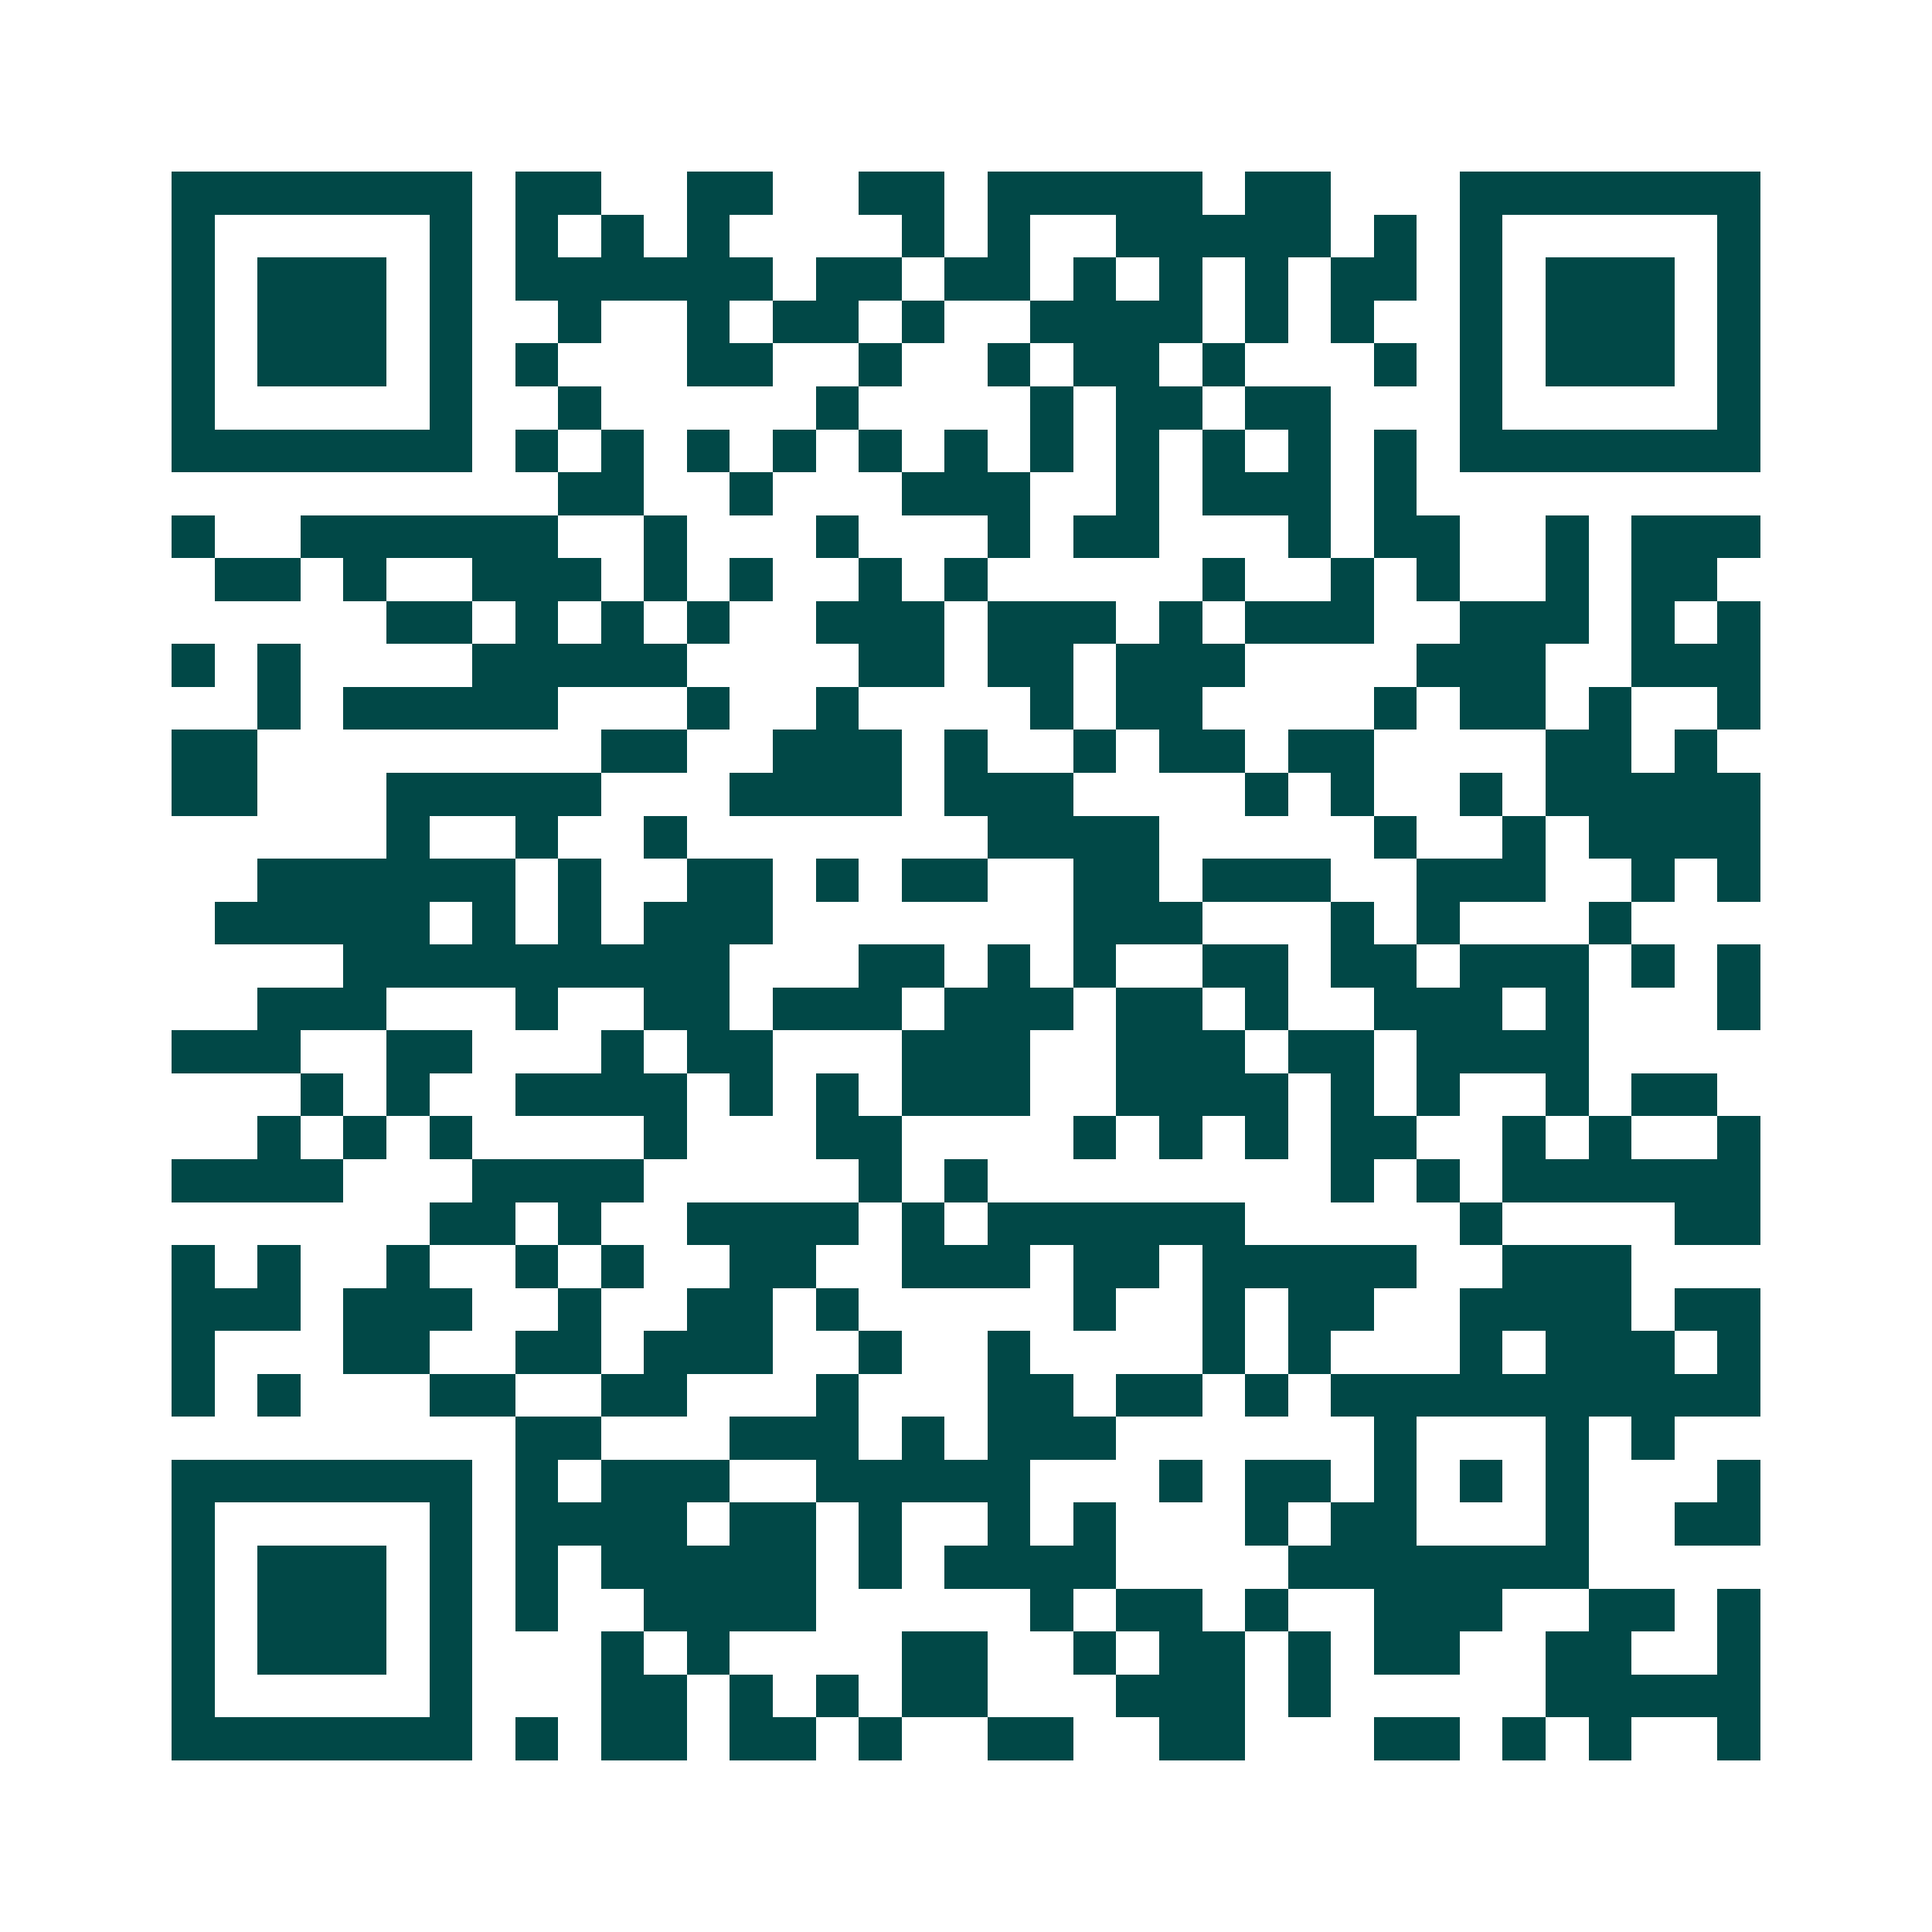 <svg xmlns="http://www.w3.org/2000/svg" width="200" height="200" viewBox="0 0 45 45" shape-rendering="crispEdges"><path fill="#ffffff" d="M0 0h45v45H0z"/><path stroke="#014847" d="M4 4.5h7m1 0h2m2 0h2m2 0h2m1 0h5m1 0h2m3 0h7M4 5.5h1m5 0h1m1 0h1m1 0h1m1 0h1m4 0h1m1 0h1m2 0h5m1 0h1m1 0h1m5 0h1M4 6.5h1m1 0h3m1 0h1m1 0h6m1 0h2m1 0h2m1 0h1m1 0h1m1 0h1m1 0h2m1 0h1m1 0h3m1 0h1M4 7.5h1m1 0h3m1 0h1m2 0h1m2 0h1m1 0h2m1 0h1m2 0h4m1 0h1m1 0h1m2 0h1m1 0h3m1 0h1M4 8.5h1m1 0h3m1 0h1m1 0h1m3 0h2m2 0h1m2 0h1m1 0h2m1 0h1m3 0h1m1 0h1m1 0h3m1 0h1M4 9.5h1m5 0h1m2 0h1m5 0h1m4 0h1m1 0h2m1 0h2m3 0h1m5 0h1M4 10.5h7m1 0h1m1 0h1m1 0h1m1 0h1m1 0h1m1 0h1m1 0h1m1 0h1m1 0h1m1 0h1m1 0h1m1 0h7M13 11.5h2m2 0h1m3 0h3m2 0h1m1 0h3m1 0h1M4 12.5h1m2 0h6m2 0h1m3 0h1m3 0h1m1 0h2m3 0h1m1 0h2m2 0h1m1 0h3M5 13.5h2m1 0h1m2 0h3m1 0h1m1 0h1m2 0h1m1 0h1m5 0h1m2 0h1m1 0h1m2 0h1m1 0h2M9 14.5h2m1 0h1m1 0h1m1 0h1m2 0h3m1 0h3m1 0h1m1 0h3m2 0h3m1 0h1m1 0h1M4 15.5h1m1 0h1m4 0h5m4 0h2m1 0h2m1 0h3m4 0h3m2 0h3M6 16.5h1m1 0h5m3 0h1m2 0h1m4 0h1m1 0h2m4 0h1m1 0h2m1 0h1m2 0h1M4 17.5h2m8 0h2m2 0h3m1 0h1m2 0h1m1 0h2m1 0h2m4 0h2m1 0h1M4 18.5h2m3 0h5m3 0h4m1 0h3m4 0h1m1 0h1m2 0h1m1 0h5M9 19.5h1m2 0h1m2 0h1m7 0h4m5 0h1m2 0h1m1 0h4M6 20.5h6m1 0h1m2 0h2m1 0h1m1 0h2m2 0h2m1 0h3m2 0h3m2 0h1m1 0h1M5 21.5h5m1 0h1m1 0h1m1 0h3m7 0h3m3 0h1m1 0h1m3 0h1M8 22.5h9m3 0h2m1 0h1m1 0h1m2 0h2m1 0h2m1 0h3m1 0h1m1 0h1M6 23.5h3m3 0h1m2 0h2m1 0h3m1 0h3m1 0h2m1 0h1m2 0h3m1 0h1m3 0h1M4 24.5h3m2 0h2m3 0h1m1 0h2m3 0h3m2 0h3m1 0h2m1 0h4M7 25.5h1m1 0h1m2 0h4m1 0h1m1 0h1m1 0h3m2 0h4m1 0h1m1 0h1m2 0h1m1 0h2M6 26.5h1m1 0h1m1 0h1m4 0h1m3 0h2m4 0h1m1 0h1m1 0h1m1 0h2m2 0h1m1 0h1m2 0h1M4 27.5h4m3 0h4m5 0h1m1 0h1m8 0h1m1 0h1m1 0h6M10 28.5h2m1 0h1m2 0h4m1 0h1m1 0h6m5 0h1m4 0h2M4 29.5h1m1 0h1m2 0h1m2 0h1m1 0h1m2 0h2m2 0h3m1 0h2m1 0h5m2 0h3M4 30.5h3m1 0h3m2 0h1m2 0h2m1 0h1m5 0h1m2 0h1m1 0h2m2 0h4m1 0h2M4 31.5h1m3 0h2m2 0h2m1 0h3m2 0h1m2 0h1m4 0h1m1 0h1m3 0h1m1 0h3m1 0h1M4 32.5h1m1 0h1m3 0h2m2 0h2m3 0h1m3 0h2m1 0h2m1 0h1m1 0h10M12 33.5h2m3 0h3m1 0h1m1 0h3m6 0h1m3 0h1m1 0h1M4 34.5h7m1 0h1m1 0h3m2 0h5m3 0h1m1 0h2m1 0h1m1 0h1m1 0h1m3 0h1M4 35.5h1m5 0h1m1 0h4m1 0h2m1 0h1m2 0h1m1 0h1m3 0h1m1 0h2m3 0h1m2 0h2M4 36.5h1m1 0h3m1 0h1m1 0h1m1 0h5m1 0h1m1 0h4m4 0h7M4 37.5h1m1 0h3m1 0h1m1 0h1m2 0h4m5 0h1m1 0h2m1 0h1m2 0h3m2 0h2m1 0h1M4 38.5h1m1 0h3m1 0h1m3 0h1m1 0h1m4 0h2m2 0h1m1 0h2m1 0h1m1 0h2m2 0h2m2 0h1M4 39.5h1m5 0h1m3 0h2m1 0h1m1 0h1m1 0h2m3 0h3m1 0h1m5 0h5M4 40.5h7m1 0h1m1 0h2m1 0h2m1 0h1m2 0h2m2 0h2m3 0h2m1 0h1m1 0h1m2 0h1"/></svg>
